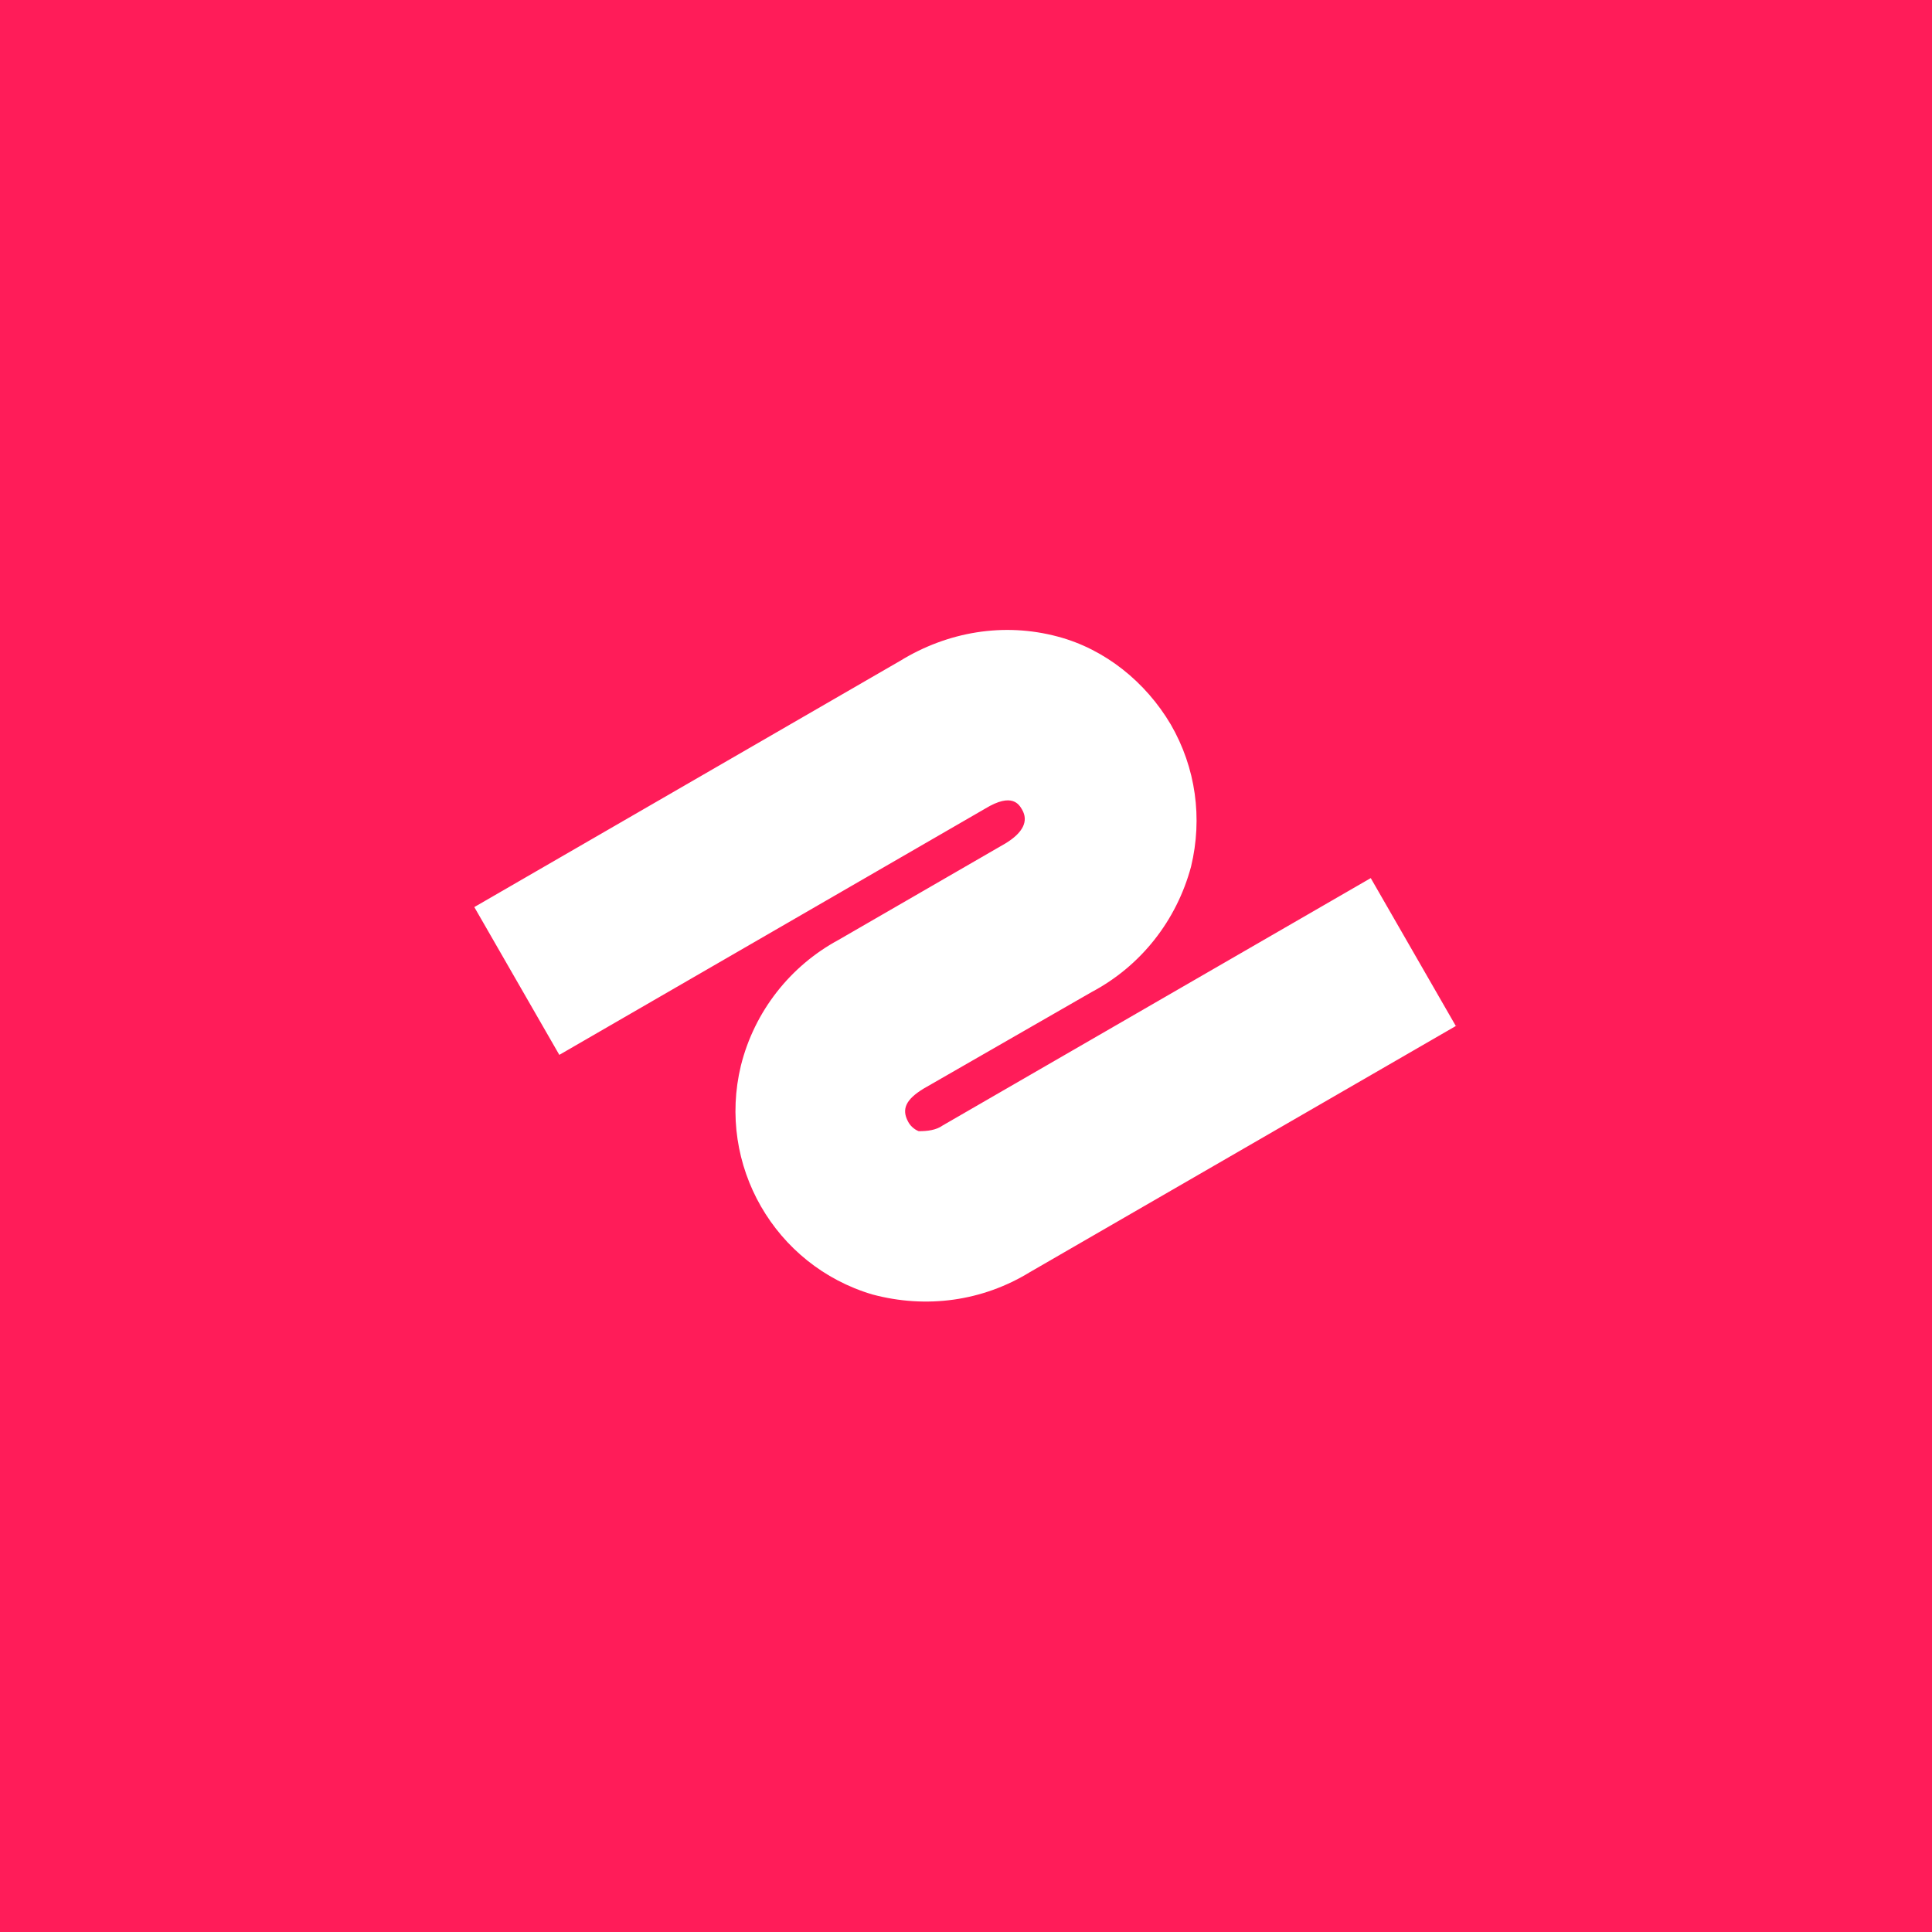 <?xml version="1.0" encoding="UTF-8"?>
<svg xmlns="http://www.w3.org/2000/svg" version="1.1" viewBox="0 0 200 200">
  <defs>
    <style>
      .cls-1 {
        fill: #ff1c59;
      }

      .cls-2 {
        fill: #fff;
      }
    </style>
  </defs>
  <!-- Generator: Adobe Illustrator 28.7.2, SVG Export Plug-In . SVG Version: 1.2.0 Build 154)  -->
  <g>
    <g id="Ebene_1">
      <rect class="cls-1" width="200" height="200"/>
      <path id="Pfad_945" class="cls-2" d="M150.9,106.1l-44.3,25.6c-4.9,3-10.7,3.8-16.3,2.3-10.1-3-16.1-13.4-13.6-23.7,1.4-5.6,5.1-10.3,10.1-13l17.3-10c1.8-1.1,2.4-2.3,1.7-3.5-.3-.5-1-1.8-3.8-.1l-44.1,25.5-8.8-15.3,44.1-25.5c4.9-3,10.7-4,16.3-2.5,4.9,1.3,9.1,4.7,11.7,9.1,2.6,4.5,3.3,9.7,2.1,14.7-1.5,5.6-5.2,10.3-10.3,13l-17.4,10c-1.8,1.1-2.3,2.1-1.6,3.4.2.4.6.8,1.1,1,.9,0,1.8-.1,2.5-.6l44.3-25.6s8.8,15.3,8.8,15.3Z"/>
    </g>
  </g>
</svg>